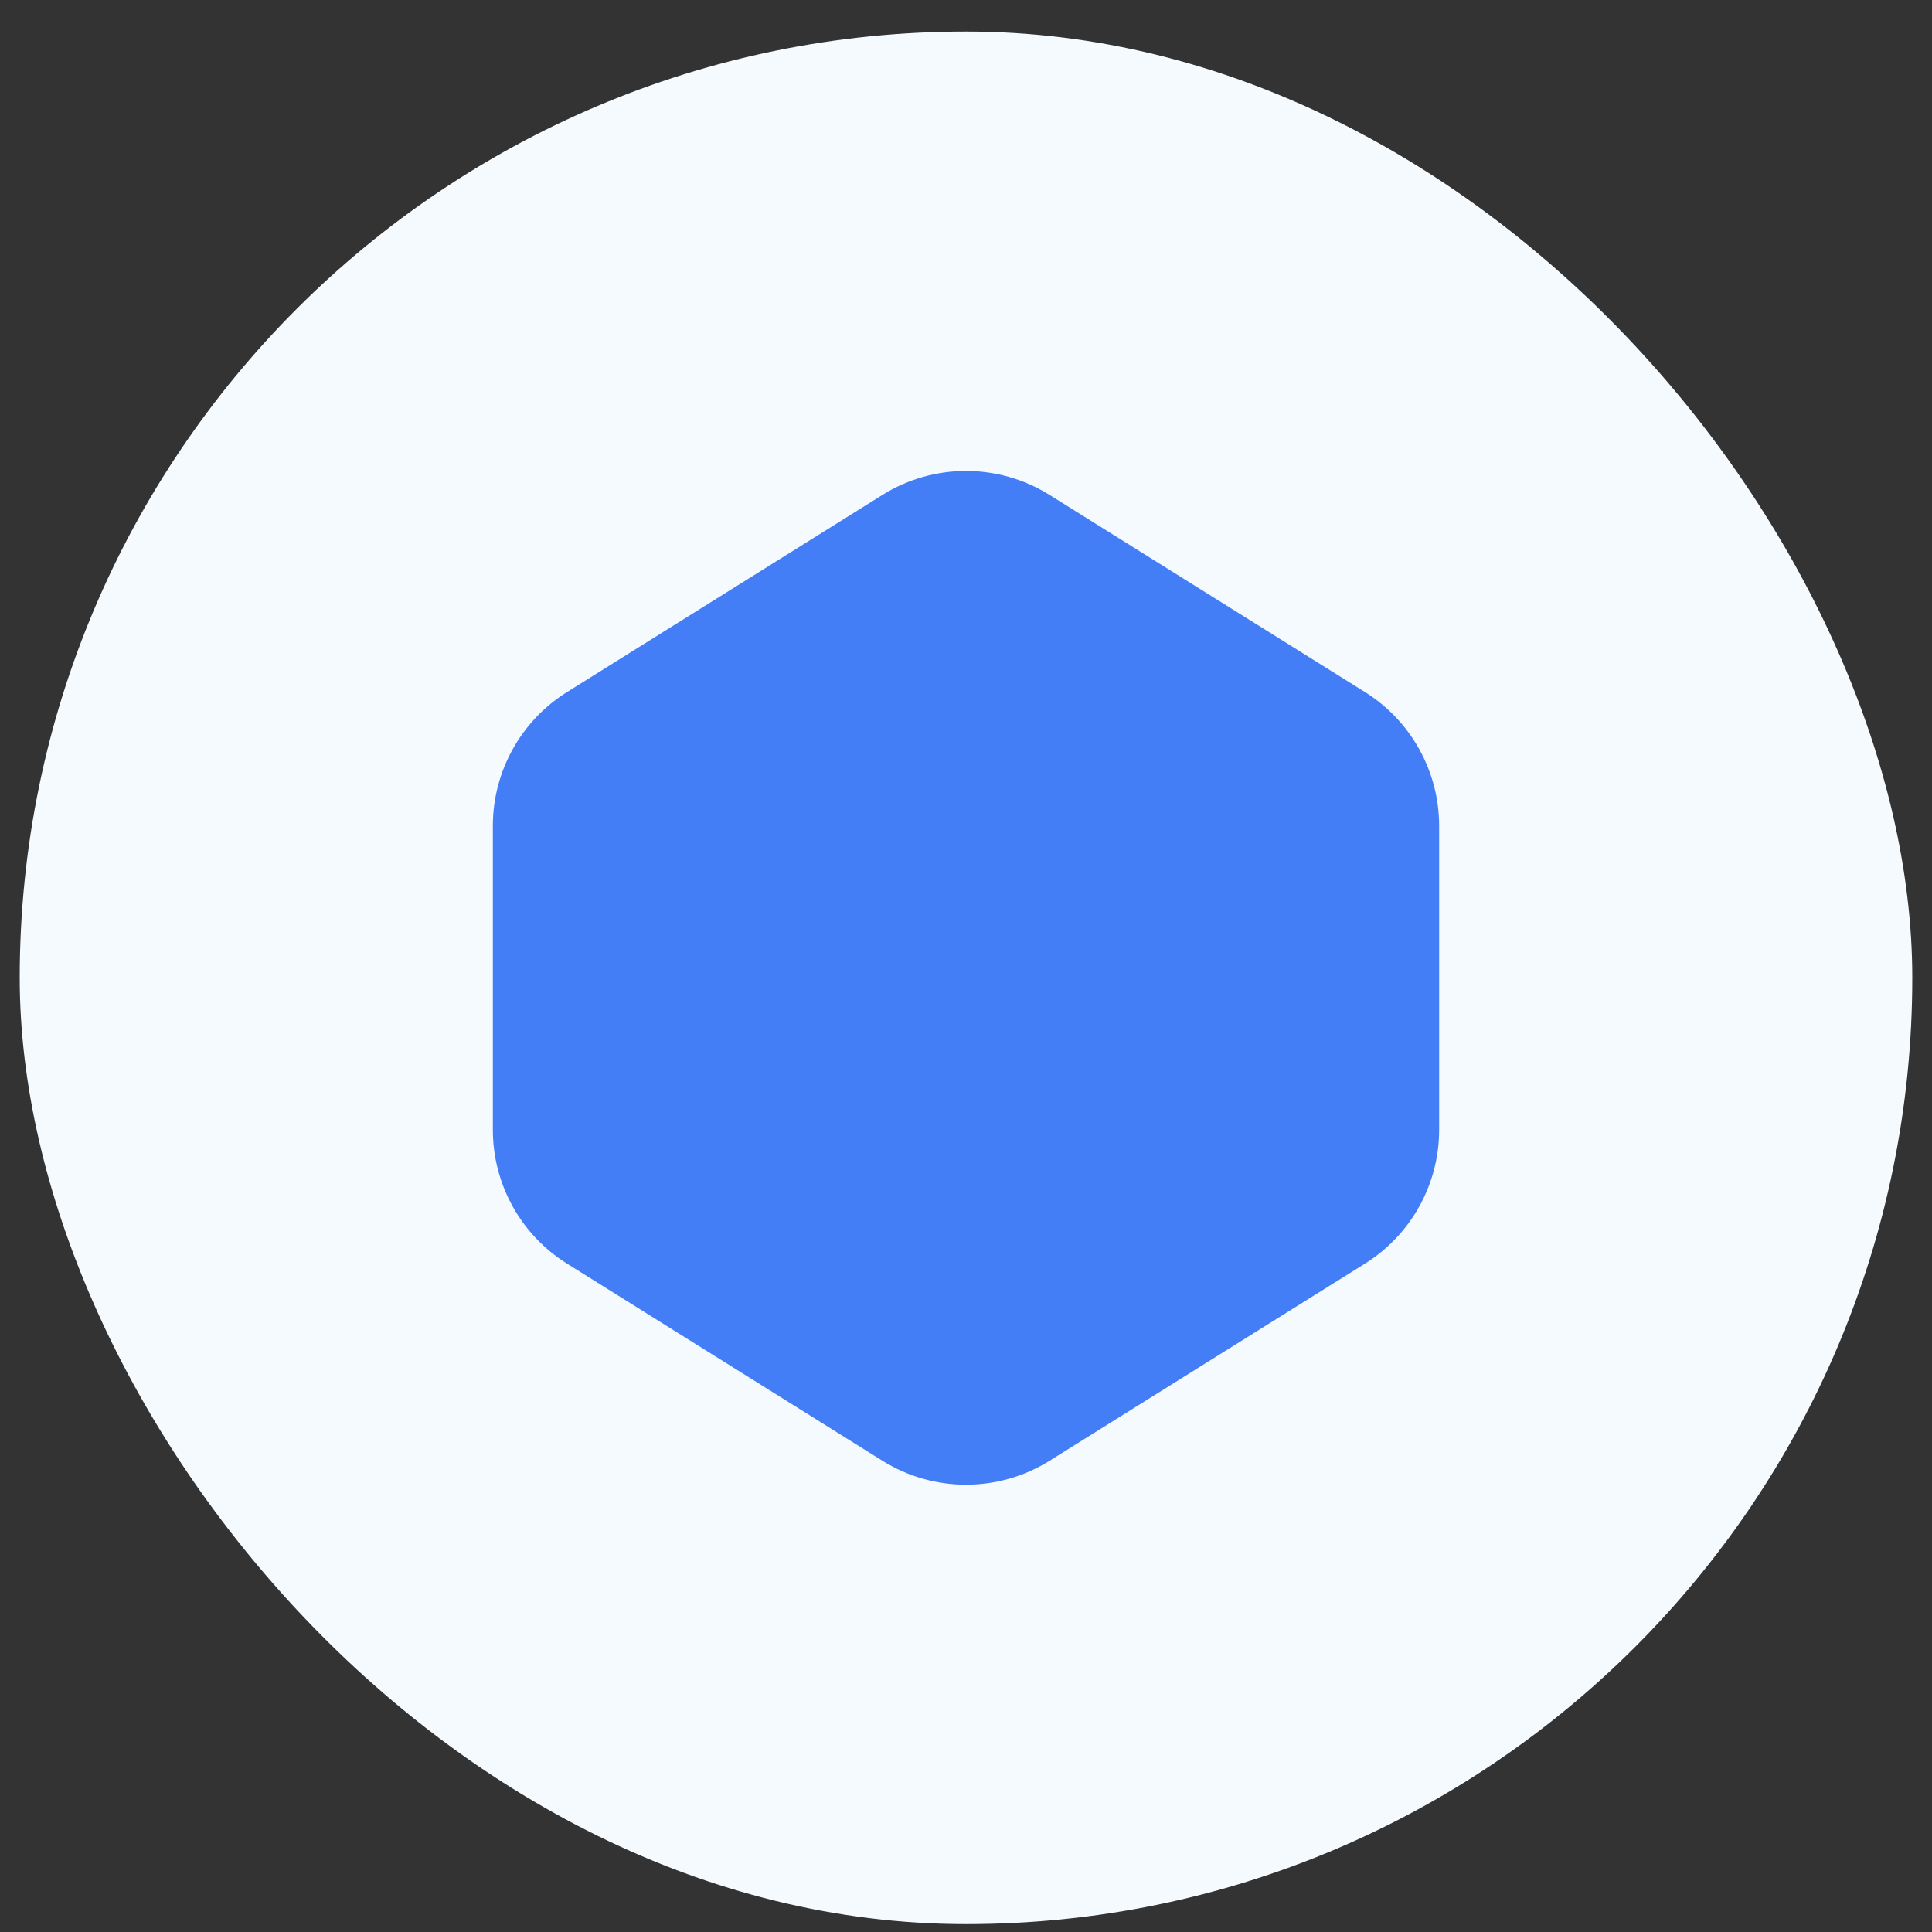 <svg width="49" height="49" viewBox="0 0 49 49" fill="none" xmlns="http://www.w3.org/2000/svg">
<rect x="0" y="0" width="49" height="49" fill="#333333" stroke="none"/>
<rect x="0.5" y="0.8" width="48" height="48" rx="24" fill="#F5FAFF"/>
<path d="M26.62 12.553C25.323 11.742 23.677 11.742 22.38 12.553L14.38 17.553C13.21 18.284 12.5 19.566 12.5 20.945V28.656C12.5 30.035 13.21 31.317 14.38 32.048L22.38 37.048C23.677 37.858 25.323 37.858 26.62 37.048L34.62 32.048C35.789 31.317 36.5 30.035 36.5 28.656V20.945C36.5 19.566 35.789 18.284 34.62 17.553L26.62 12.553Z" fill="#437EF7"/>
</svg>
